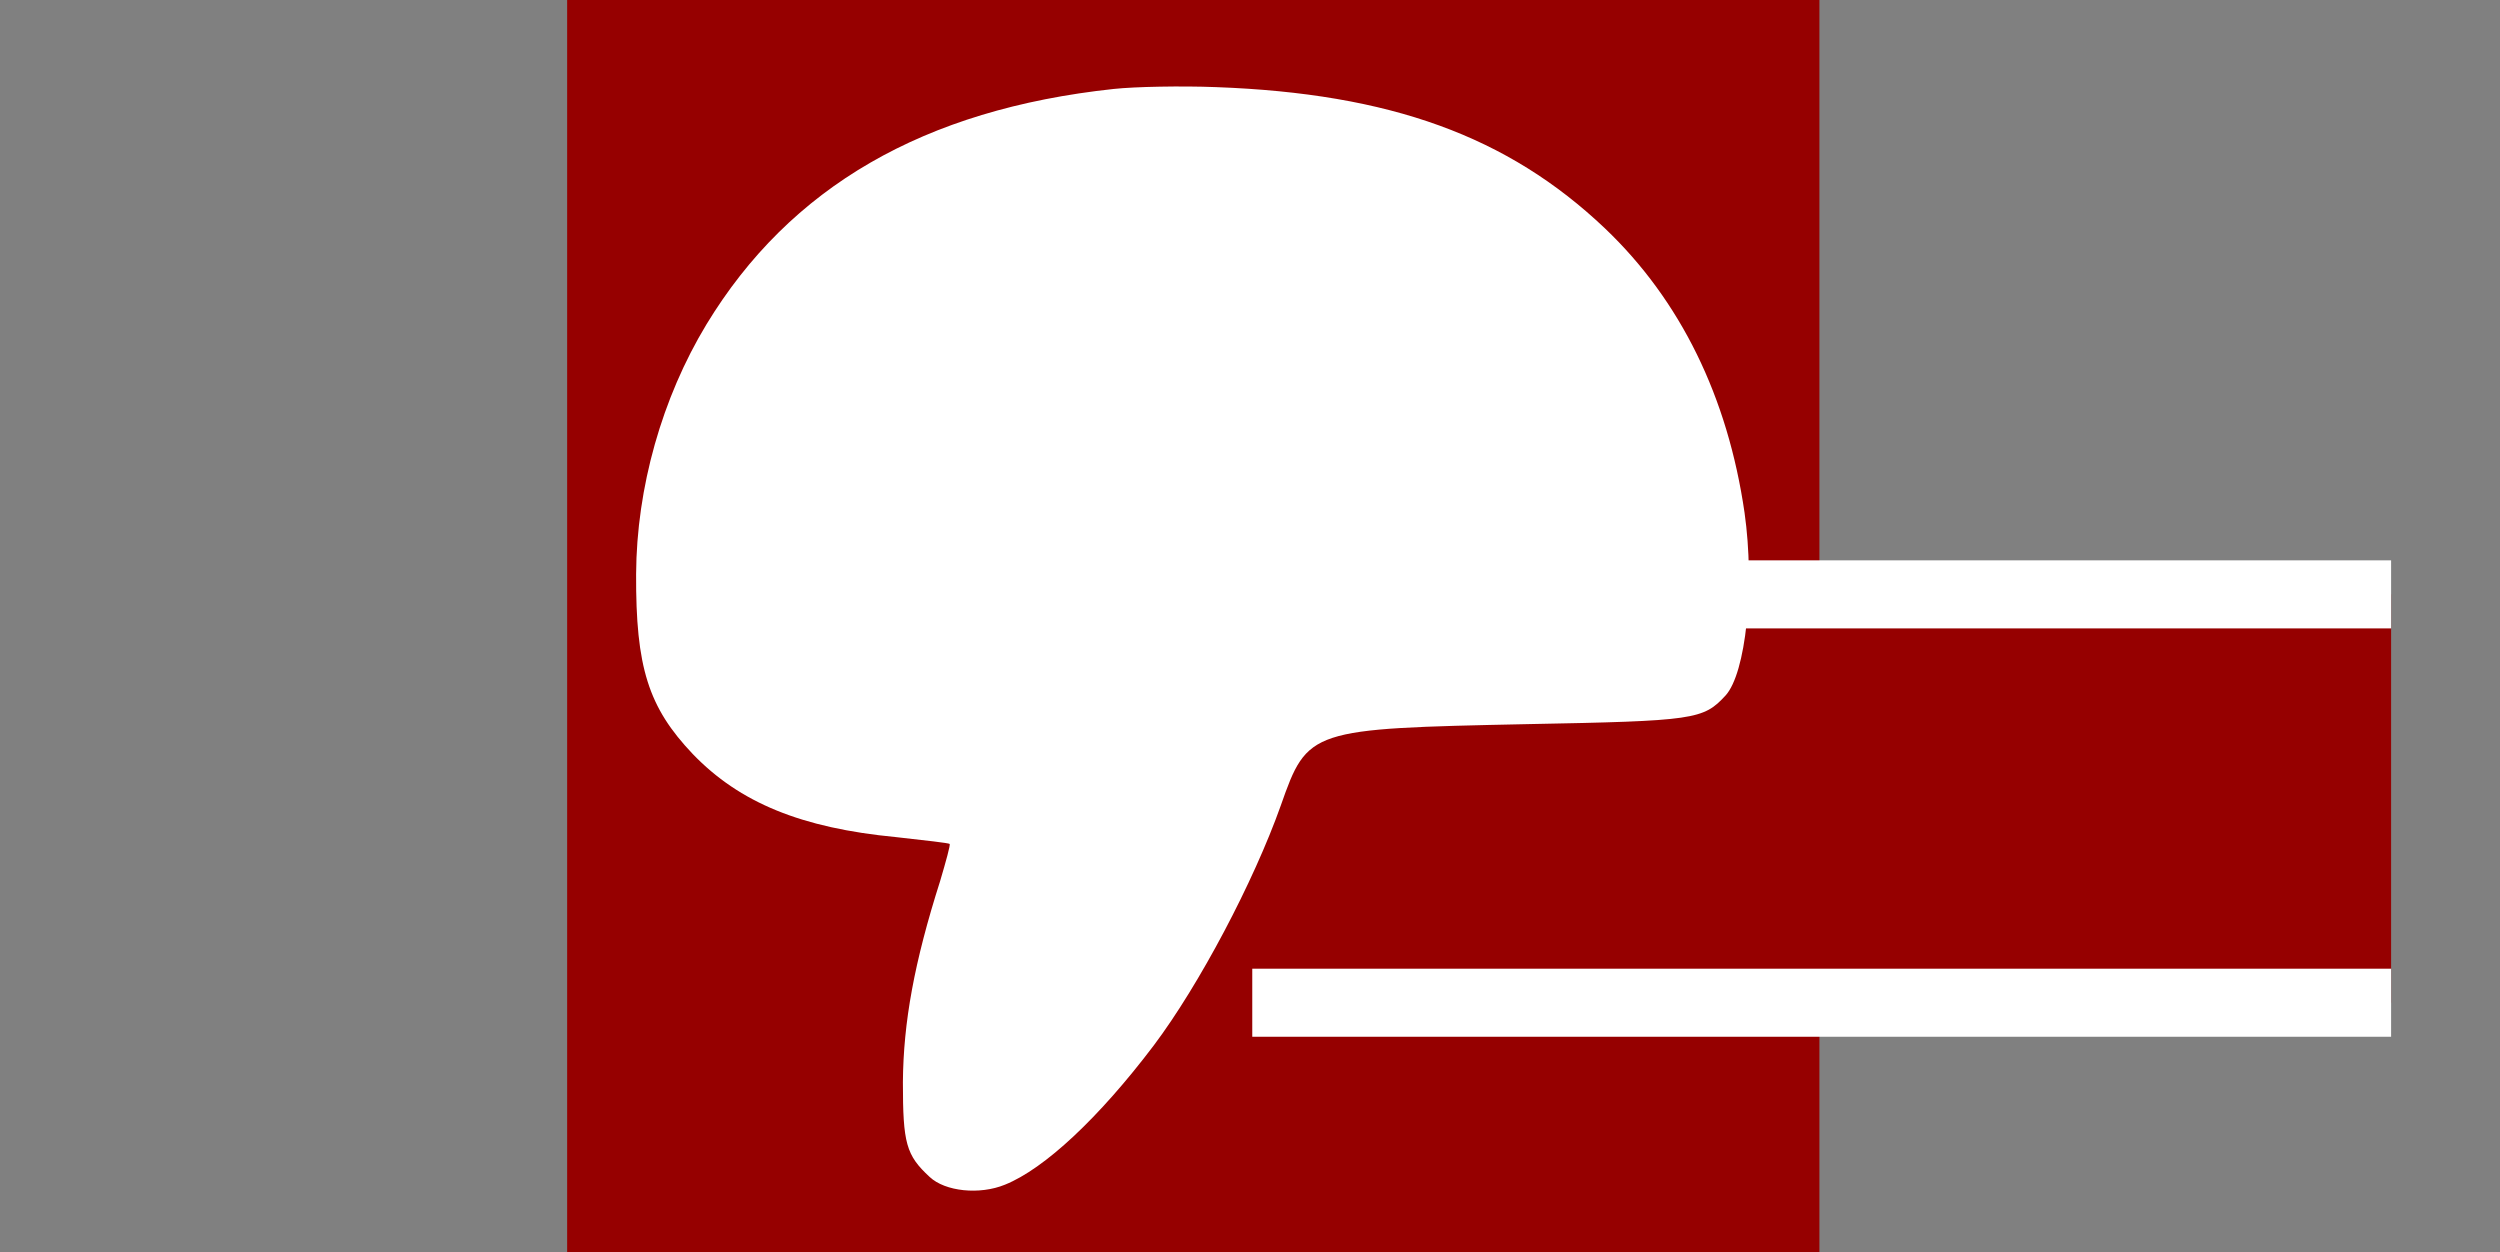 <?xml version="1.0" encoding="UTF-8" standalone="no"?>
<svg viewBox="-263.0 -138.0 551.0 276.0" xmlns:xlink="http://www.w3.org/1999/xlink" xmlns="http://www.w3.org/2000/svg" version="1.1">
<rect x="-263.0" y="-138.0" width="551.0" height="276.0" fill="#808080" stroke="none"/>
<rect y="-138.0" x="-263.0" width="551.0" fill="none" height="276.0"/>
<g transform="translate(-138.0 138.0) scale(0.1 -0.1)" fill="rgb(150,0,0)">
<path d="M0 1380 l0 -1380 1380 0 1380 0 0 1380 0 1380 -1380 0 -1380 0 0 -1380z"/>
</g>
<g transform="translate(-138.0 138.0) scale(0.1 -0.1)">
<rect y="550.0px" x="1510.0px" width="2510.0px" fill="rgb(150,0,0)" height="900.0px"/>
<line x1="1510.0px" y1="550.0px" y2="550.0px" stroke="rgb(255,255,255)" x2="4020.0px" stroke-width="150.0px"/>
<line x1="1510.0px" y1="1450.0px" y2="1450.0px" stroke="rgb(255,255,255)" x2="4020.0px" stroke-width="150.0px"/>
</g>
<g transform="translate(-128.5 128.5) scale(0.1 -0.1)" fill="rgb(255,255,255)">
<path d="M1110 2469 c-419 -45 -714 -216 -898 -519 -98 -162 -154 -360 -155 -550 -1 -206 27 -294 125 -397 103 -107 239 -163 448 -183 63 -7 116 -13 118 -15 2 -2 -8 -38 -21 -82 -57 -179 -81 -311 -82 -443 0 -135 7 -161 59 -209 34 -32 110 -40 166 -17 87 35 207 147 328 307 100 133 220 360 280 529 59 168 64 169 542 179 371 7 389 10 438 63 45 49 65 240 42 403 -37 255 -141 468 -308 627 -214 203 -473 297 -857 311 -77 3 -178 1 -225 -4z"/>
</g>
</svg>
